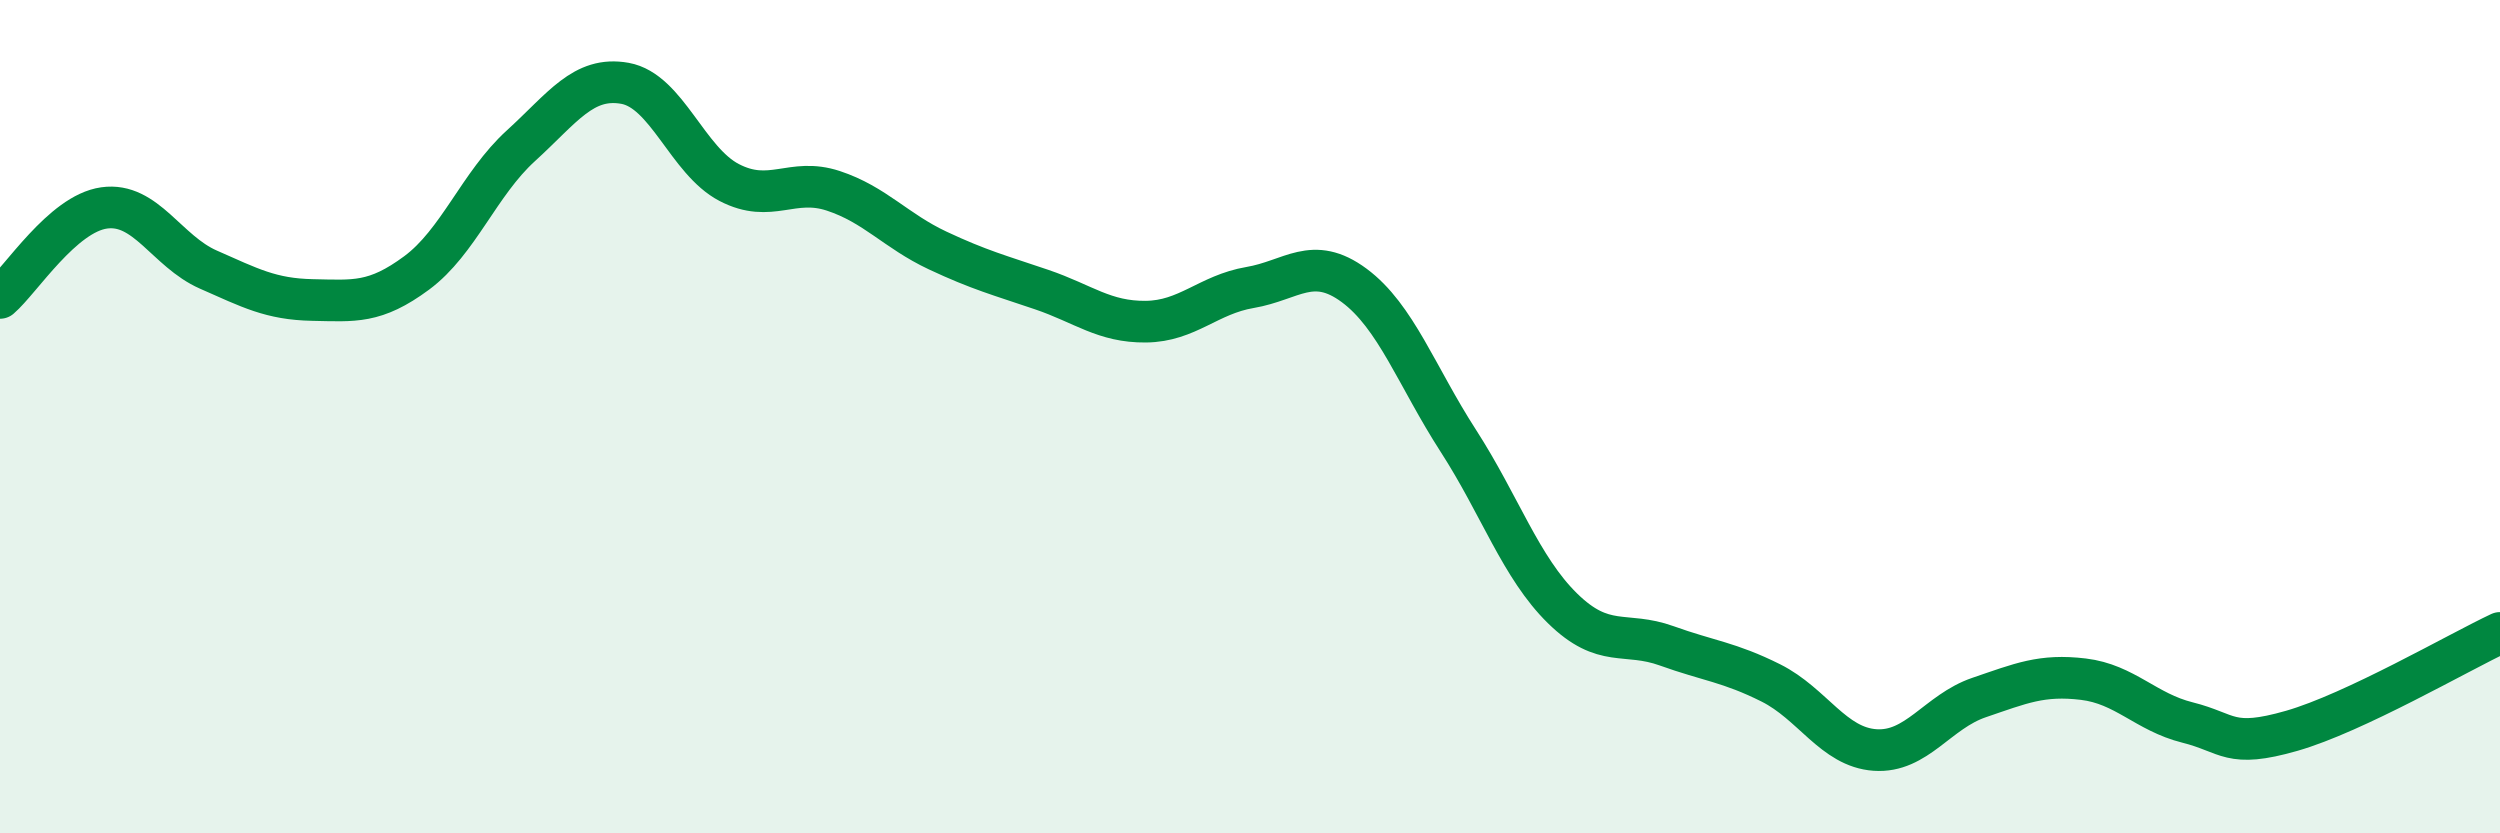 
    <svg width="60" height="20" viewBox="0 0 60 20" xmlns="http://www.w3.org/2000/svg">
      <path
        d="M 0,7.15 C 0.5,6.72 1.5,5.13 2.5,4.99 C 3.5,4.85 4,6.03 5,6.47 C 6,6.91 6.5,7.18 7.5,7.2 C 8.5,7.22 9,7.29 10,6.55 C 11,5.81 11.5,4.41 12.5,3.5 C 13.5,2.59 14,1.82 15,2 C 16,2.18 16.5,3.86 17.5,4.38 C 18.5,4.9 19,4.25 20,4.58 C 21,4.91 21.5,5.54 22.5,6.01 C 23.5,6.48 24,6.61 25,6.95 C 26,7.29 26.5,7.73 27.5,7.72 C 28.5,7.71 29,7.07 30,6.9 C 31,6.73 31.5,6.11 32.5,6.85 C 33.5,7.59 34,9.03 35,10.58 C 36,12.13 36.5,13.62 37.5,14.6 C 38.5,15.58 39,15.14 40,15.5 C 41,15.86 41.5,15.89 42.5,16.39 C 43.5,16.89 44,17.93 45,18 C 46,18.07 46.5,17.08 47.5,16.74 C 48.5,16.4 49,16.18 50,16.3 C 51,16.42 51.5,17.09 52.5,17.34 C 53.5,17.59 53.5,17.97 55,17.54 C 56.5,17.11 59,15.66 60,15.19L60 20L0 20Z"
        fill="#008740"
        opacity="0.1"
        stroke-linecap="round"
        stroke-linejoin="round"
      />
      <path
        d="M 0,7.15 C 0.5,6.72 1.5,5.13 2.5,4.99 C 3.5,4.85 4,6.03 5,6.47 C 6,6.91 6.5,7.18 7.5,7.2 C 8.5,7.22 9,7.29 10,6.55 C 11,5.81 11.5,4.41 12.5,3.5 C 13.5,2.59 14,1.82 15,2 C 16,2.18 16.5,3.86 17.5,4.38 C 18.5,4.9 19,4.25 20,4.58 C 21,4.91 21.5,5.54 22.5,6.01 C 23.5,6.48 24,6.61 25,6.95 C 26,7.29 26.5,7.73 27.5,7.72 C 28.5,7.71 29,7.07 30,6.9 C 31,6.73 31.5,6.11 32.5,6.85 C 33.5,7.59 34,9.03 35,10.58 C 36,12.13 36.5,13.62 37.5,14.6 C 38.5,15.58 39,15.14 40,15.5 C 41,15.86 41.5,15.89 42.5,16.39 C 43.5,16.89 44,17.93 45,18 C 46,18.07 46.5,17.08 47.5,16.74 C 48.5,16.4 49,16.18 50,16.3 C 51,16.42 51.5,17.09 52.5,17.34 C 53.5,17.59 53.5,17.97 55,17.54 C 56.5,17.11 59,15.66 60,15.19"
        stroke="#008740"
        stroke-width="1"
        fill="none"
        stroke-linecap="round"
        stroke-linejoin="round"
      />
    </svg>
  